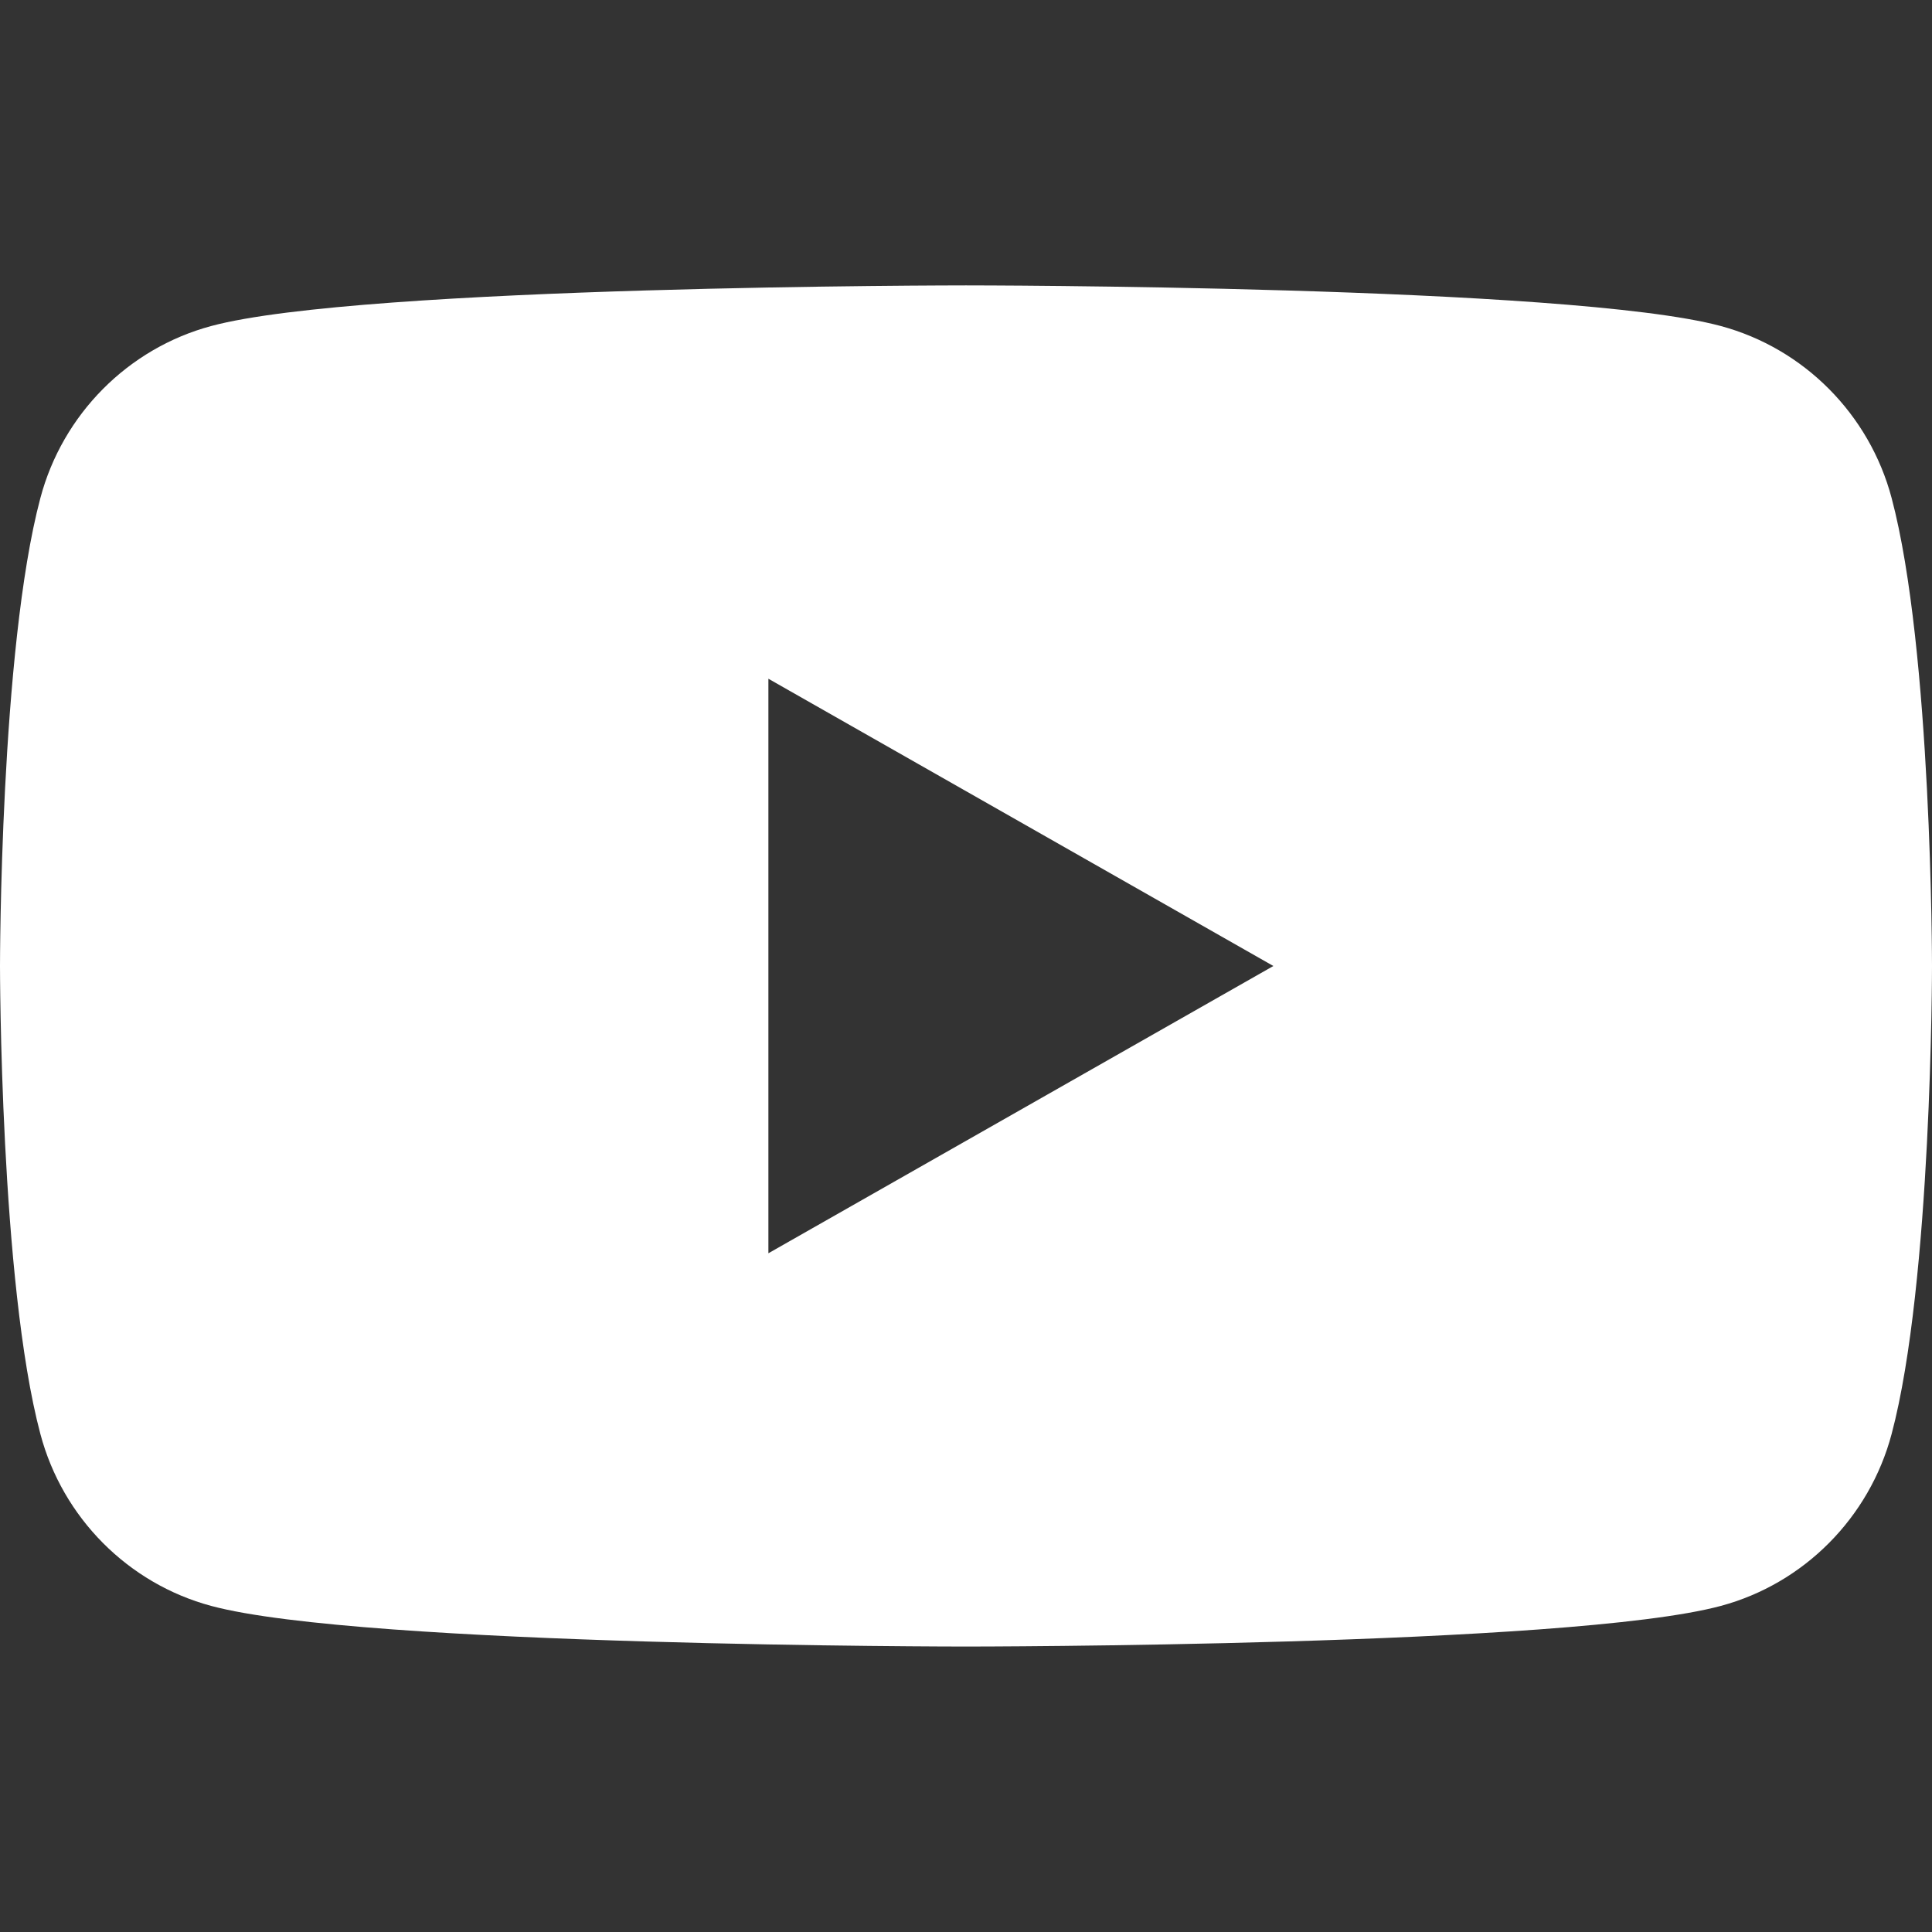 <svg width="32" height="32" viewBox="0 0 32 32" fill="none" xmlns="http://www.w3.org/2000/svg">
<rect x="0" y="0" width="32" height="32" fill="#333333" stroke="none"/>
<path d="M31.331 8.248C30.963 6.862 29.879 5.771 28.502 5.4C26.006 4.727 16 4.727 16 4.727C16 4.727 5.993 4.727 3.498 5.4C2.121 5.77 1.037 6.862 0.669 8.248C0 10.76 0 16 0 16C0 16 0 21.241 0.669 23.752C1.037 25.138 2.121 26.229 3.498 26.599C5.994 27.272 16 27.272 16 27.272C16 27.272 26.007 27.272 28.502 26.599C29.879 26.229 30.963 25.137 31.331 23.752C32 21.24 32 16 32 16C32 16 32 10.76 31.331 8.248ZM12.727 20.758V11.242L21.091 16L12.727 20.758Z" fill="white"/>
</svg>
